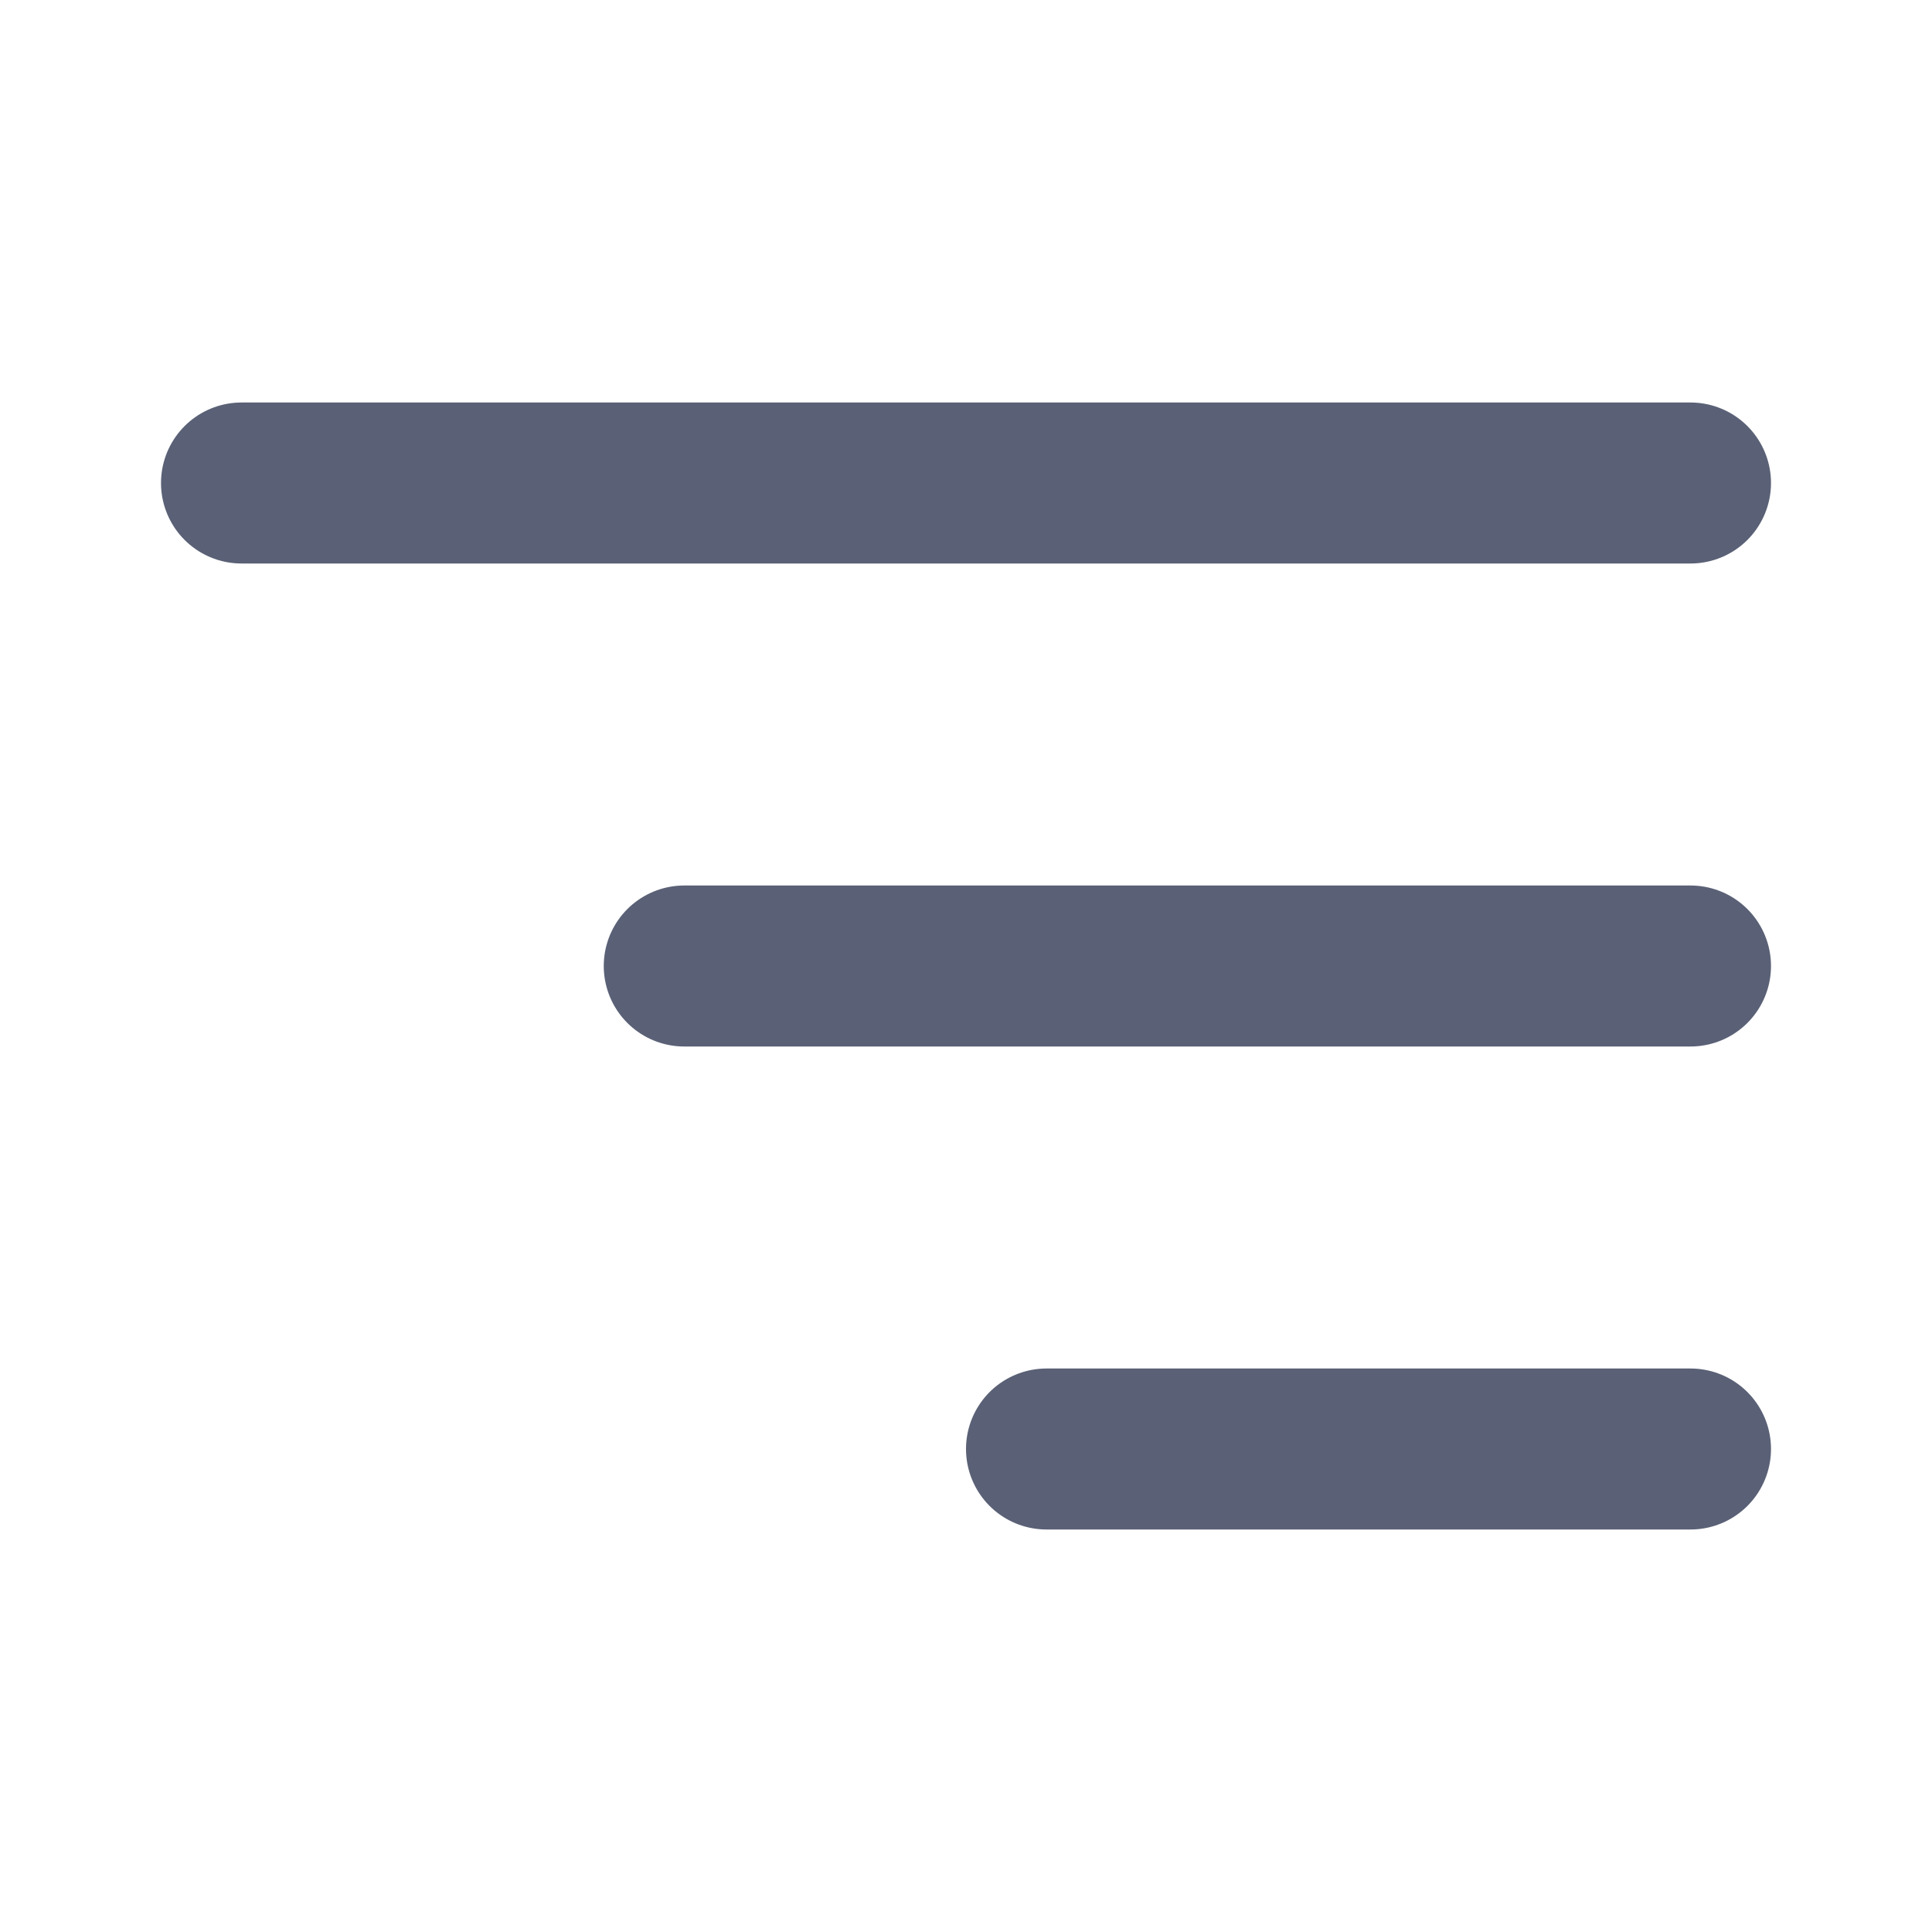 <svg xmlns="http://www.w3.org/2000/svg" width="24" height="24" viewBox="0 0 24 24" fill="none"><path d="M21 12H8.5M21 6H3M21 18H13" stroke="#5A6176" stroke-width="2" stroke-linecap="round" stroke-linejoin="round"></path></svg>